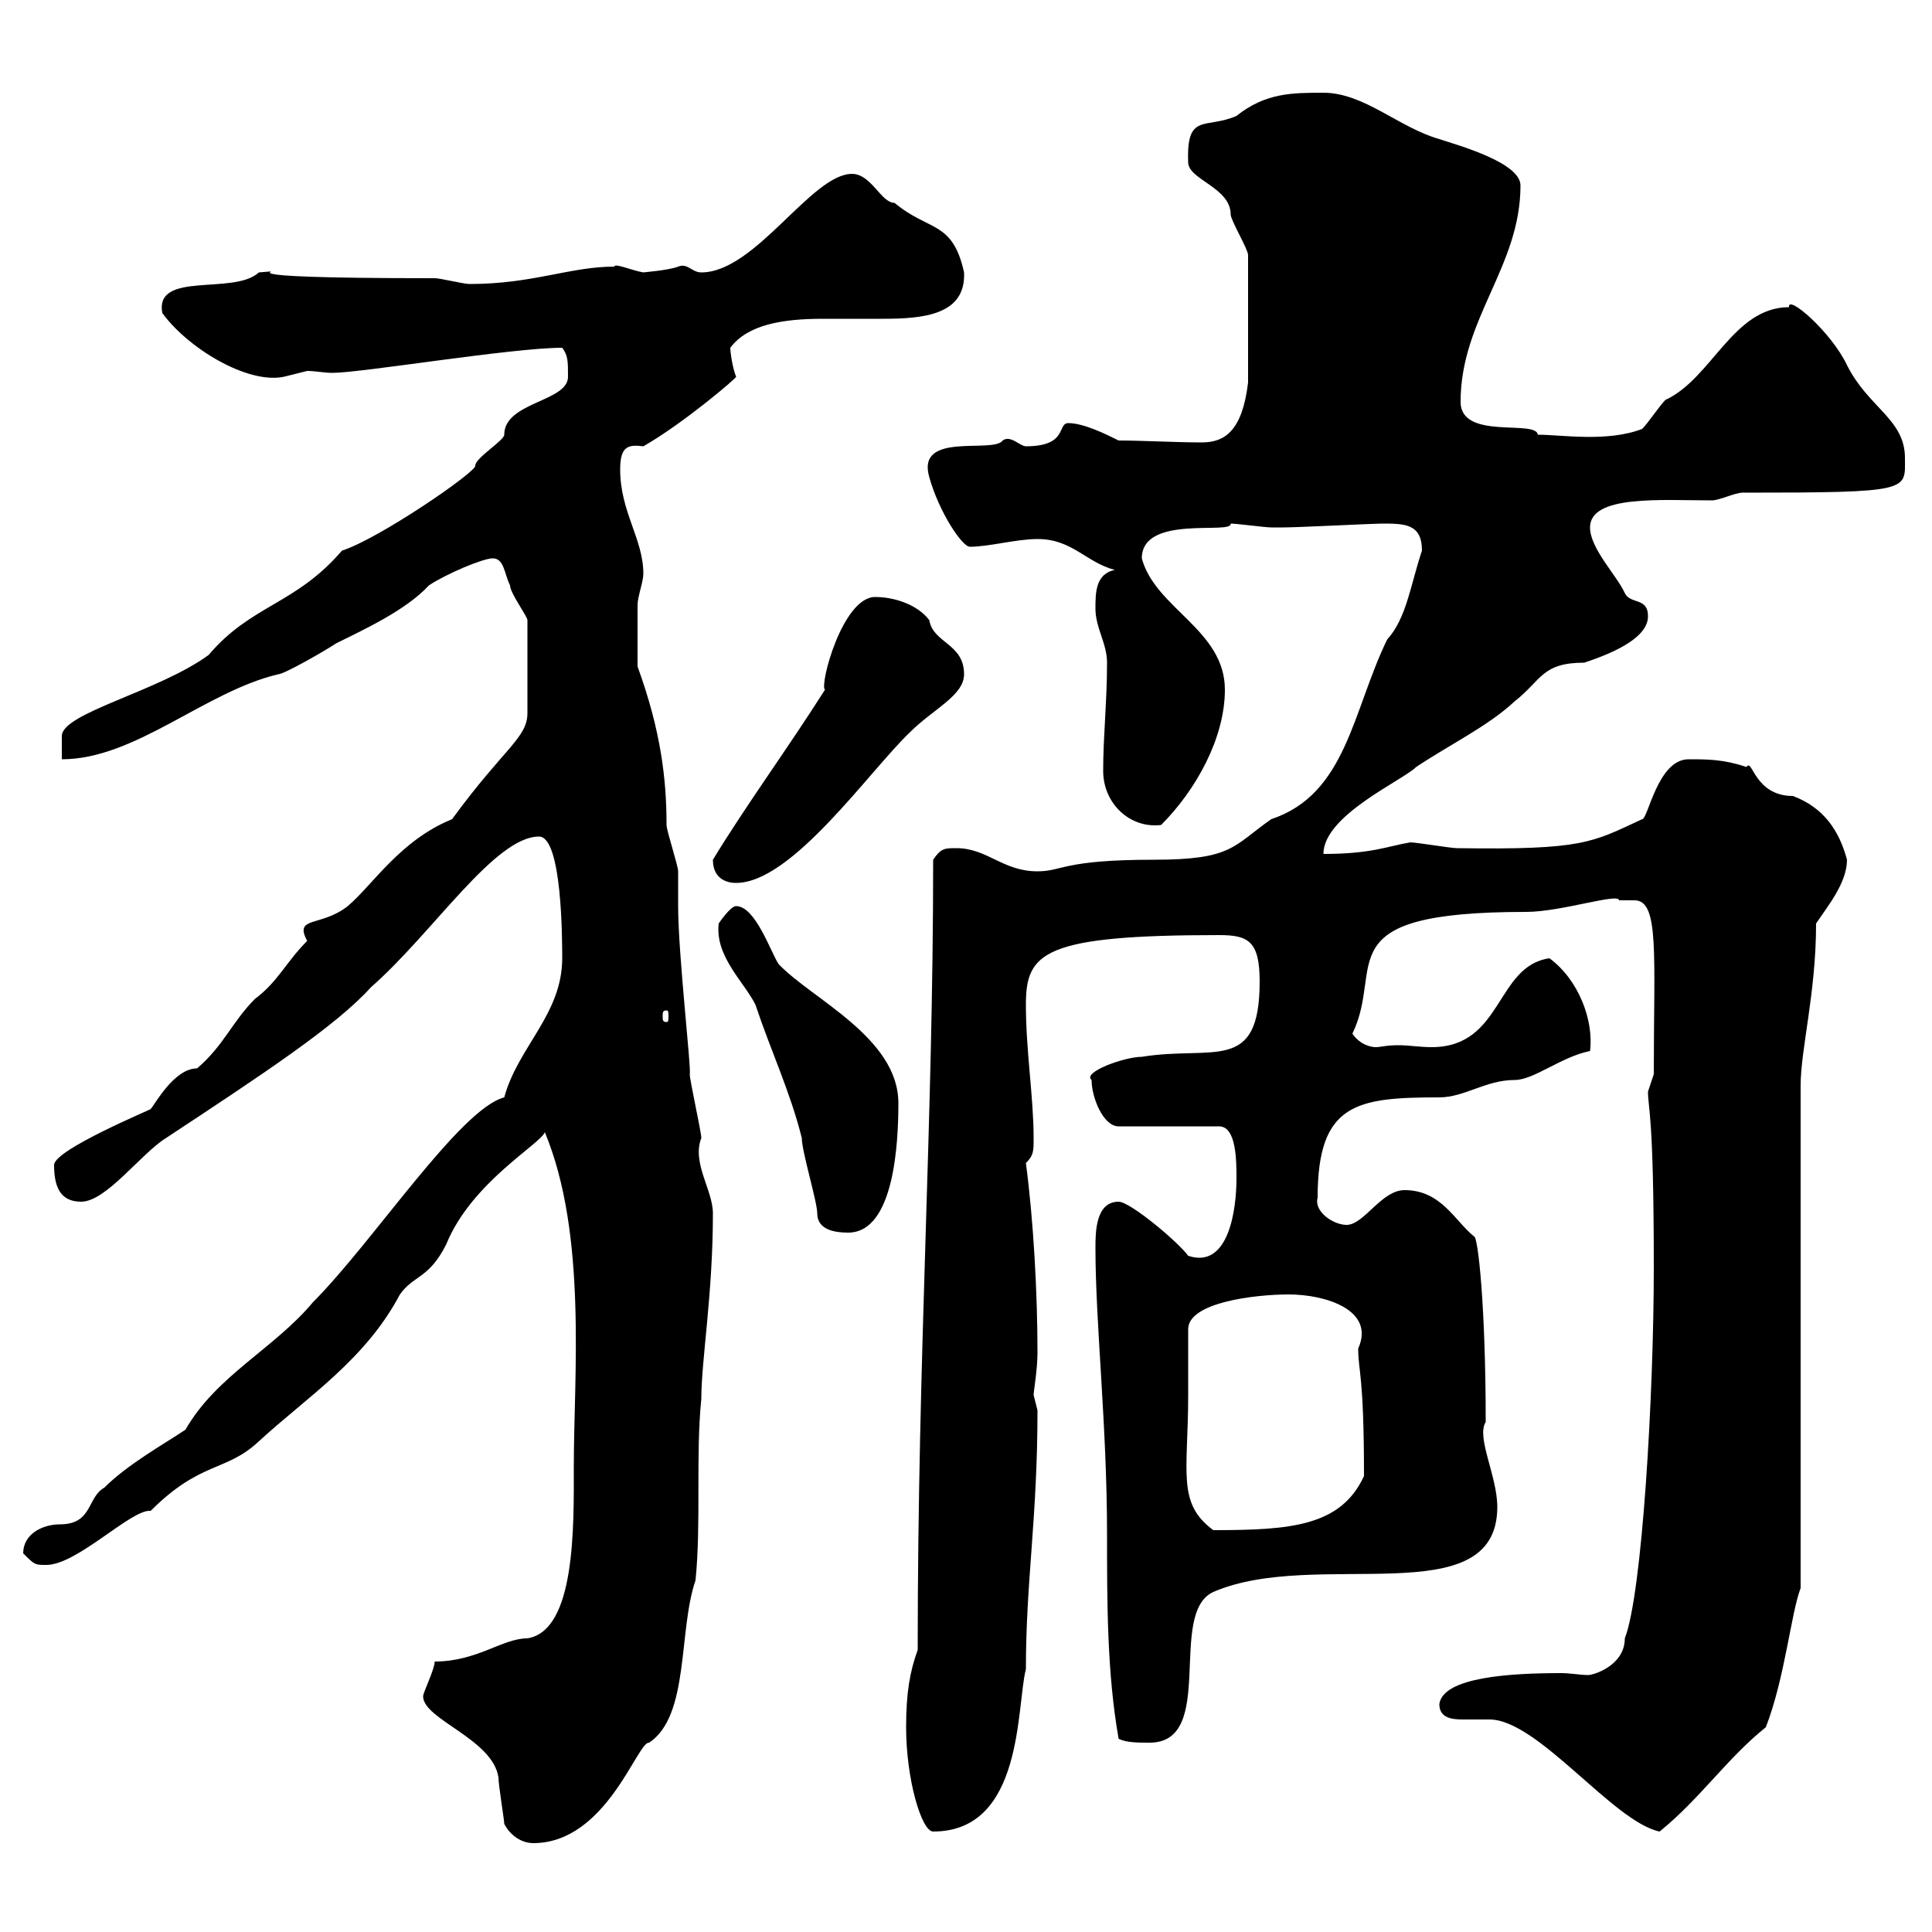 <svg xmlns="http://www.w3.org/2000/svg" xmlns:xlink="http://www.w3.org/1999/xlink" width="300" height="300"><path d="M78.30 283.20C79.20 285 81 286.20 82.80 286.20C94.20 286.20 99 270.30 100.80 270.60C107.10 266.40 105.30 253.20 108 245.40C108.90 236.40 108 226.20 108.90 217.20C108.90 211.20 110.70 201 110.70 188.40C110.70 184.80 107.40 180.60 108.90 176.70C108.90 175.80 107.10 167.70 107.10 166.80C107.40 166.20 105.30 148.20 105.30 140.70C105.30 139.80 105.30 136.20 105.30 135.30C105.30 134.40 103.50 129 103.50 128.10C103.50 120.90 102.60 113.40 99 103.50C99 100.80 99 96.30 99 93.90C99 92.70 99.90 90.30 99.90 89.10C99.90 83.70 96.30 79.50 96.30 72.90C96.30 69.30 97.50 69 99.90 69.30C106.20 65.70 114.60 58.50 114.30 58.50C113.70 57 113.40 54.60 113.40 54C116.10 50.40 121.50 49.50 127.80 49.50C130.50 49.50 133.80 49.50 137.10 49.50C143.40 49.50 150 48.90 149.70 42.30C147.90 34.20 144.30 36 138.90 31.50C136.80 31.50 135.30 27 132.30 27C126 27 117.30 42.30 108.90 42.30C107.40 42.30 106.80 40.80 105.30 41.40C103.80 42 99.60 42.30 99.90 42.30C98.10 42 95.40 40.80 95.40 41.40C88.50 41.40 82.80 44.10 72.90 44.10C72 44.10 68.40 43.20 67.50 43.20C29.70 43.20 47.10 41.70 40.20 42.30C36.30 45.90 24 42 25.20 48.60C29.10 54 38.40 59.70 44.10 58.50C44.10 58.50 47.70 57.60 47.70 57.60C48.90 57.60 50.40 57.90 51.60 57.90C56.10 57.90 79.50 54 87.30 54C88.20 55.20 88.20 56.10 88.20 58.50C88.20 62.40 78.30 62.40 78.30 67.50C78.30 68.40 73.80 71.10 73.80 72.30C74.10 73.20 58.80 83.70 53.10 85.50C45.90 93.90 39 93.90 32.40 101.70C24.60 107.40 9.60 110.70 9.60 114.30C9.60 115.50 9.60 117.90 9.60 117.90C21 117.90 31.80 107.40 43.20 104.70C44.10 104.70 50.40 101.10 52.20 99.90C56.40 97.80 63 94.80 66.60 90.90C69.30 89.10 75 86.70 76.50 86.70C78.30 86.70 78.30 89.10 79.20 90.90C79.20 92.10 81.90 95.70 81.90 96.30L81.90 110.70C81.90 114.60 78.30 116.10 70.20 127.20C62.10 130.50 57.90 137.40 54 140.70C49.80 144 45.60 142.20 47.70 146.10C44.40 149.40 43.20 152.40 39.60 155.10C36 158.70 34.80 162.30 30.60 165.90C27 165.90 24 171.60 23.40 172.20C23.70 172.20 8.40 178.50 8.40 180.90C8.40 184.20 9.30 186.60 12.60 186.60C16.50 186.60 21.90 179.10 25.80 176.70C40.80 166.80 52.20 159.30 57.60 153.30C67.20 144.90 76.80 129.90 83.70 129.90C87.30 129.90 87.30 146.10 87.30 148.80C87.30 157.50 80.40 162.60 78.30 170.40C71.40 172.20 57.90 192.90 48.60 202.20C42.60 209.40 33.60 213.60 28.80 222C25.20 224.40 19.80 227.40 16.20 231C13.50 232.50 14.40 236.70 9.30 236.70C6.60 236.70 3.60 238.20 3.60 241.20C5.40 243 5.40 243 7.20 243C12 243 20.40 234.30 23.40 234.60C31.20 226.80 35.10 228.60 40.20 223.80C47.70 216.90 56.70 211.20 62.10 201C64.20 198 66.60 198.60 69.30 193.20C73.20 183.60 84 177.60 84.60 175.80C91.20 191.70 89.10 213.60 89.10 227.70C89.10 237 89.40 253.20 81.90 254.40C78 254.40 74.10 258 67.50 258C67.50 259.20 65.70 262.80 65.70 263.40C65.70 267 76.50 270 77.40 276C77.40 277.20 78.30 282.60 78.30 283.20ZM140.70 268.20C140.70 276.30 143.10 284.40 144.90 284.40C159 284.40 157.80 264.90 159.30 259.20C159.30 245.40 161.10 235.80 161.10 219C161.10 219 160.50 216.60 160.50 216.60C160.50 216 161.10 212.70 161.10 210C161.10 201 160.50 189.60 159.30 180.60C160.50 179.40 160.50 178.80 160.50 176.70C160.50 170.40 159.30 163.20 159.30 156C159.30 147.90 162 145.20 189.30 145.20C193.80 145.20 195.60 146.10 195.60 152.40C195.60 166.80 188.40 162.30 177.30 164.10C174.60 164.10 168 166.50 169.50 167.70C169.50 170.40 171.30 174.90 173.70 174.90L189.30 174.90C192 174.90 192 180.30 192 183C192 187.80 190.80 197.10 184.50 195C183 192.90 175.50 186.60 173.70 186.60C170.10 186.60 170.10 191.40 170.10 193.80C170.10 205.50 171.90 221.40 171.90 238.20C171.90 249 171.90 259.80 173.70 270C174.90 270.60 176.70 270.60 178.50 270.60C189 270.60 181.20 250.50 188.40 247.20C204.30 240.30 232.50 250.80 232.50 234C232.50 229.20 229.20 223.20 230.70 220.80C230.70 202.80 229.50 192 228.90 192C225.90 189.60 223.80 184.80 218.10 184.80C214.50 184.80 211.80 190.20 209.10 190.20C207 190.20 204 188.10 204.60 186C204.60 171.30 210.60 170.40 223.50 170.40C227.40 170.40 230.70 167.70 235.20 167.70C238.20 167.70 242.40 164.10 246.90 163.20C247.50 158.40 245.10 152.10 240.60 148.80C232.20 150 233.40 162.60 222.30 162.60C220.50 162.60 218.70 162.30 217.20 162.30C215.10 162.30 214.50 162.60 213.60 162.60C213 162.60 211.20 162.30 210 160.50C215.10 150 205.50 141.60 237 141.60C242.40 141.60 251.40 138.60 251.40 139.80C252.30 139.80 252.90 139.80 253.80 139.80C257.70 139.80 256.80 148.20 256.80 166.80C256.80 166.80 255.90 169.50 255.90 169.50C255.90 172.20 256.80 172.80 256.80 196.80C256.80 216.60 255 247.50 252.30 254.40C252.30 258.60 247.50 260.10 246.60 260.10C245.40 260.10 243.90 259.80 242.40 259.80C234.60 259.80 224.10 260.40 223.50 264.60C223.50 266.70 225.30 267 227.10 267C228.60 267 230.40 267 231.30 267C238.80 267 250.50 282.90 257.70 284.40C264 279.30 268.20 273 274.20 268.20C277.20 260.40 278.10 250.50 279.60 246.60L279.60 168.60C279.60 162.90 282 154.20 282 143.40C283.80 140.70 286.80 137.10 286.80 133.50C285.60 129 283.20 125.40 278.40 123.60C272.40 123.60 272.10 117.60 271.20 119.10C267.60 117.90 265.20 117.90 262.20 117.90C257.40 117.90 255.90 127.20 255 127.20C247.20 130.80 246 132 226.20 131.70C225.30 131.70 219.90 130.80 219 130.80C215.40 131.40 213 132.60 205.50 132.60C205.50 126.60 217.80 121.20 219.90 119.10C225.30 115.50 231 112.80 235.20 108.90C239.40 105.60 239.40 102.90 246 102.90C249.60 101.70 255.90 99.30 255.90 95.70C255.90 92.70 253.20 93.90 252.30 92.10C251.10 89.40 246.90 85.20 246.90 81.90C246.90 76.80 258 77.70 265.80 77.70C267 77.70 269.40 76.50 270.60 76.50C297 76.50 295.80 76.20 295.80 71.10C295.80 65.10 290.10 63.30 286.80 56.70C284.40 51.60 277.50 45.60 277.80 47.70C269.10 47.70 265.80 58.80 258.60 62.10C257.70 63 255.90 65.70 255 66.60C249.60 68.70 242.40 67.50 238.80 67.50C238.50 65.10 226.80 68.40 226.80 62.40C226.80 49.50 236.10 41.40 236.10 28.80C236.10 25.20 226.20 22.50 223.50 21.60C217.20 19.80 211.80 14.40 205.50 14.40C200.70 14.40 196.50 14.40 192 18C187.20 20.10 184.20 17.40 184.50 25.20C184.50 27.90 191.10 29.10 191.10 33.30C191.10 34.20 193.80 38.70 193.80 39.60C193.80 48 193.80 56.40 193.80 59.40C192.90 66.90 190.20 68.70 186.60 68.70C182.70 68.70 177.30 68.40 173.70 68.40C171.90 67.50 168.30 65.70 165.90 65.70C164.10 65.70 165.90 69.30 159.30 69.30C158.40 69.30 156.90 67.50 155.70 68.40C154.20 70.50 142.20 66.90 144.30 74.10C145.80 79.50 149.40 84.90 150.60 84.90C153.60 84.90 157.80 83.70 161.10 83.70C166.50 83.70 168.60 87.30 173.10 88.50C170.10 89.10 170.10 92.10 170.10 94.50C170.10 97.50 171.90 99.90 171.90 102.90C171.90 108.90 171.30 114.30 171.30 119.70C171.30 124.80 175.50 128.70 180.30 128.10C185.70 122.70 190.20 114.60 190.20 107.10C190.20 97.80 179.40 94.50 177.30 86.70C177.30 79.80 191.40 83.10 191.10 81.30C192 81.30 196.50 81.90 197.40 81.90C198 81.90 198.60 81.90 199.20 81.90C201.60 81.90 213.30 81.30 214.50 81.30C218.10 81.30 220.80 81.30 220.80 85.50C219 90.90 218.40 96 215.40 99.30C210 110.40 209.10 123.30 197.40 127.20C191.40 131.40 191.40 133.50 179.10 133.50C165 133.50 165 135.30 161.10 135.30C155.70 135.30 153.30 131.70 148.50 131.70C146.70 131.70 146.10 131.70 144.90 133.50C144.90 174.60 142.50 209.70 142.50 256.20C141.30 259.50 140.70 262.80 140.70 268.20ZM184.50 216.60C184.50 214.80 184.50 208.20 184.50 206.40C184.50 202.20 195 201 200.10 201C205.80 201 213.60 203.40 210.90 209.40C210.90 213 211.80 213.30 211.80 229.20C208.20 237 200.40 237.60 188.40 237.60C182.70 233.40 184.50 228.60 184.50 216.60ZM126.90 188.40C126.90 191.10 129.90 191.40 131.70 191.40C138.90 191.40 139.50 177.30 139.50 171.30C139.50 161.10 126 155.10 120.90 149.70C119.70 147.90 117.30 140.70 114.30 140.70C113.40 140.70 111.60 143.40 111.60 143.40C111 148.50 115.50 152.40 117.30 156C119.70 163.20 122.70 169.50 124.50 176.70C124.50 178.80 126.90 186.60 126.90 188.40ZM103.50 156.90C103.80 156.90 103.80 157.20 103.80 157.80C103.80 158.40 103.80 158.70 103.50 158.70C102.90 158.70 102.90 158.40 102.90 157.80C102.90 157.20 102.90 156.90 103.50 156.90ZM110.70 133.50C110.70 136.20 112.50 137.10 114.30 137.10C123 137.10 135 119.70 141.30 113.70C144.90 110.10 149.70 108 149.70 104.70C149.70 99.90 144.90 99.90 144.30 96.30C142.50 93.90 138.90 92.70 135.90 92.70C130.80 92.70 127.20 106.50 128.10 107.10C122.40 116.10 115.80 125.10 110.70 133.50Z"/></svg>